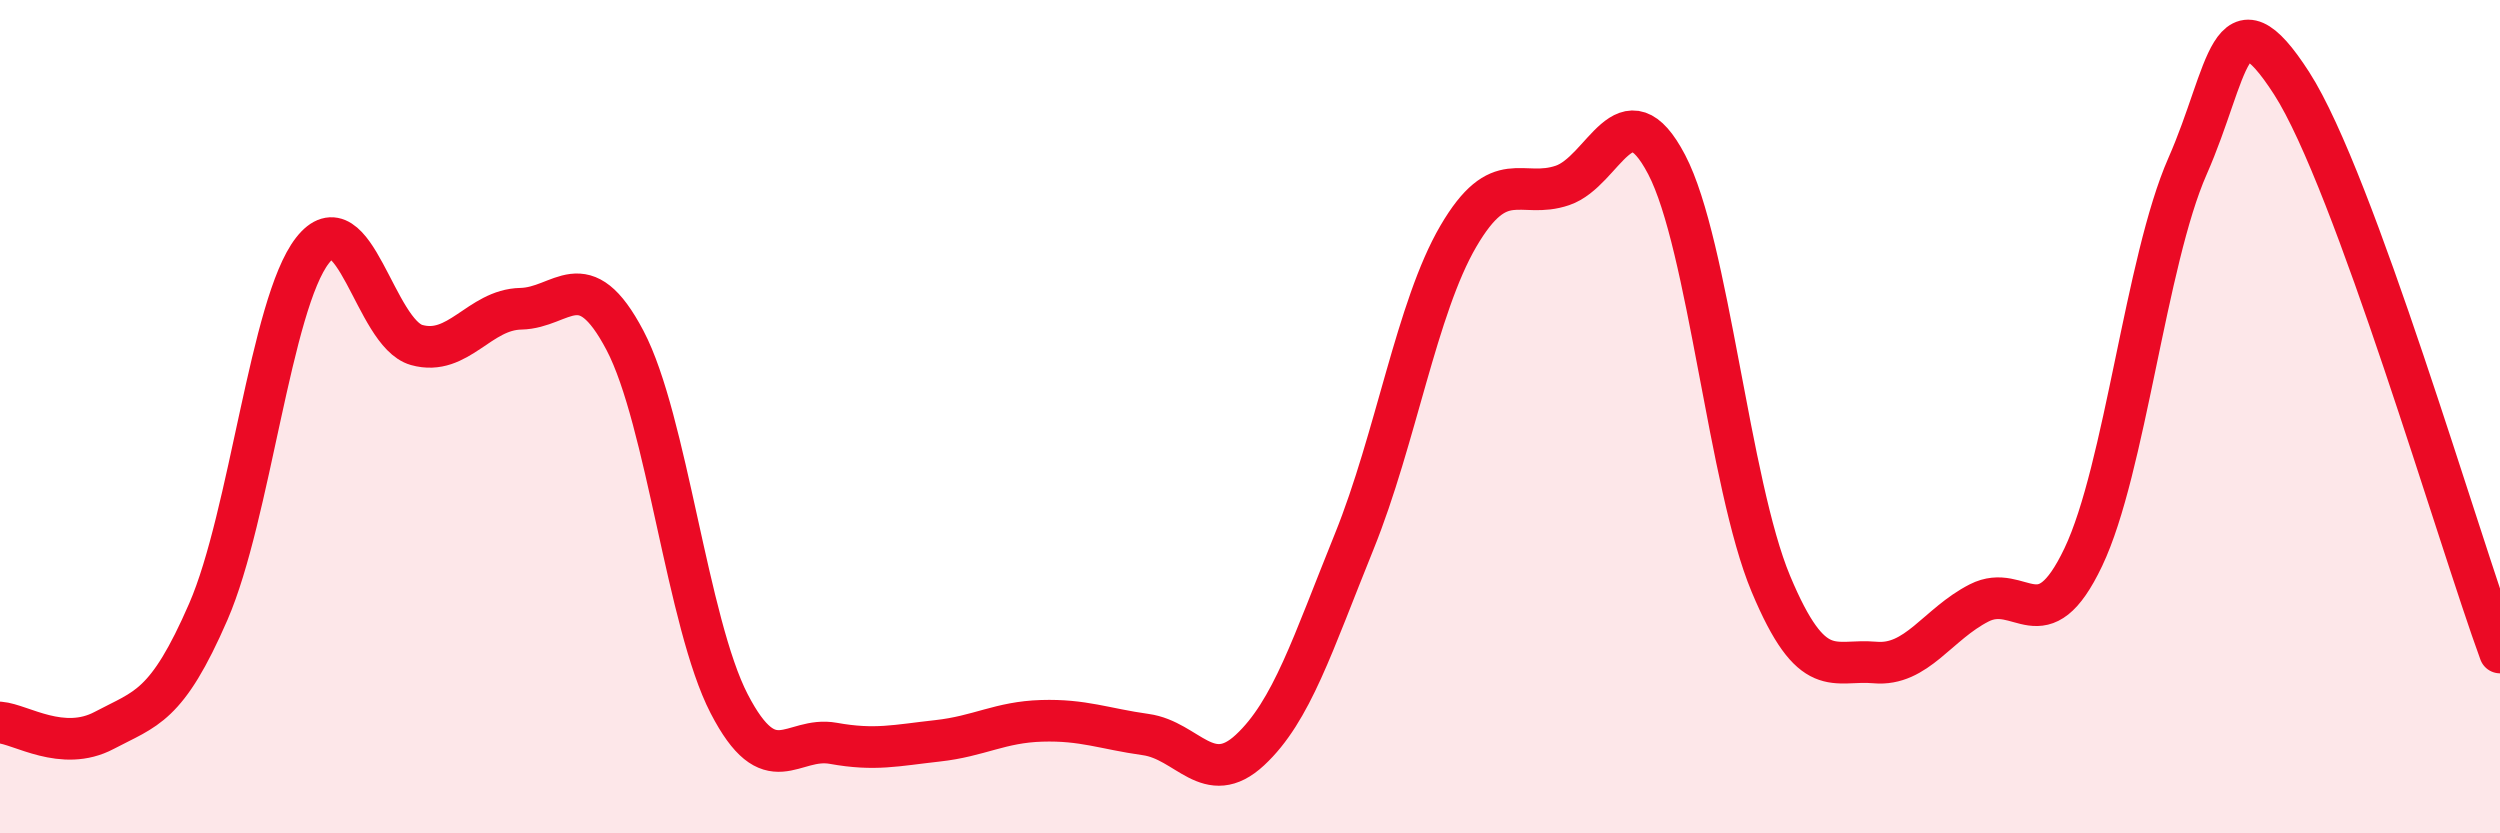 
    <svg width="60" height="20" viewBox="0 0 60 20" xmlns="http://www.w3.org/2000/svg">
      <path
        d="M 0,17.34 C 0.5,17.38 1.5,18.06 2.5,17.53 C 3.5,17 4,16.98 5,14.68 C 6,12.38 6.5,7.29 7.5,6.01 C 8.5,4.73 9,8 10,8.28 C 11,8.56 11.5,7.43 12.5,7.41 C 13.5,7.39 14,6.27 15,8.17 C 16,10.07 16.5,14.96 17.5,16.89 C 18.5,18.82 19,17.66 20,17.84 C 21,18.02 21.5,17.89 22.5,17.78 C 23.5,17.67 24,17.33 25,17.3 C 26,17.27 26.5,17.49 27.5,17.63 C 28.5,17.77 29,18.93 30,18 C 31,17.07 31.5,15.47 32.5,13 C 33.5,10.53 34,7.38 35,5.67 C 36,3.96 36.5,4.79 37.5,4.45 C 38.5,4.11 39,2.04 40,3.95 C 41,5.86 41.5,11.62 42.5,14.01 C 43.5,16.4 44,15.81 45,15.9 C 46,15.99 46.5,14.98 47.5,14.47 C 48.5,13.96 49,15.47 50,13.37 C 51,11.27 51.5,6.26 52.5,3.99 C 53.5,1.72 53.5,-0.33 55,2 C 56.5,4.33 59,12.93 60,15.66L60 20L0 20Z"
        fill="#EB0A25"
        opacity="0.1"
        stroke-linecap="round"
        stroke-linejoin="round"
      />
      <path
        d="M 0,17.34 C 0.5,17.38 1.5,18.06 2.5,17.53 C 3.5,17 4,16.98 5,14.68 C 6,12.38 6.5,7.29 7.5,6.01 C 8.5,4.73 9,8 10,8.28 C 11,8.56 11.5,7.43 12.5,7.41 C 13.5,7.39 14,6.27 15,8.17 C 16,10.07 16.5,14.96 17.5,16.89 C 18.5,18.82 19,17.66 20,17.84 C 21,18.02 21.5,17.89 22.5,17.78 C 23.5,17.67 24,17.33 25,17.3 C 26,17.27 26.5,17.49 27.5,17.63 C 28.5,17.77 29,18.93 30,18 C 31,17.07 31.5,15.47 32.5,13 C 33.5,10.53 34,7.38 35,5.67 C 36,3.96 36.5,4.79 37.5,4.45 C 38.5,4.11 39,2.04 40,3.95 C 41,5.86 41.5,11.62 42.5,14.01 C 43.5,16.4 44,15.81 45,15.9 C 46,15.99 46.5,14.98 47.5,14.47 C 48.5,13.96 49,15.47 50,13.37 C 51,11.27 51.5,6.26 52.5,3.99 C 53.5,1.72 53.5,-0.33 55,2 C 56.5,4.33 59,12.93 60,15.66"
        stroke="#EB0A25"
        stroke-width="1"
        fill="none"
        stroke-linecap="round"
        stroke-linejoin="round"
      />
    </svg>
  
